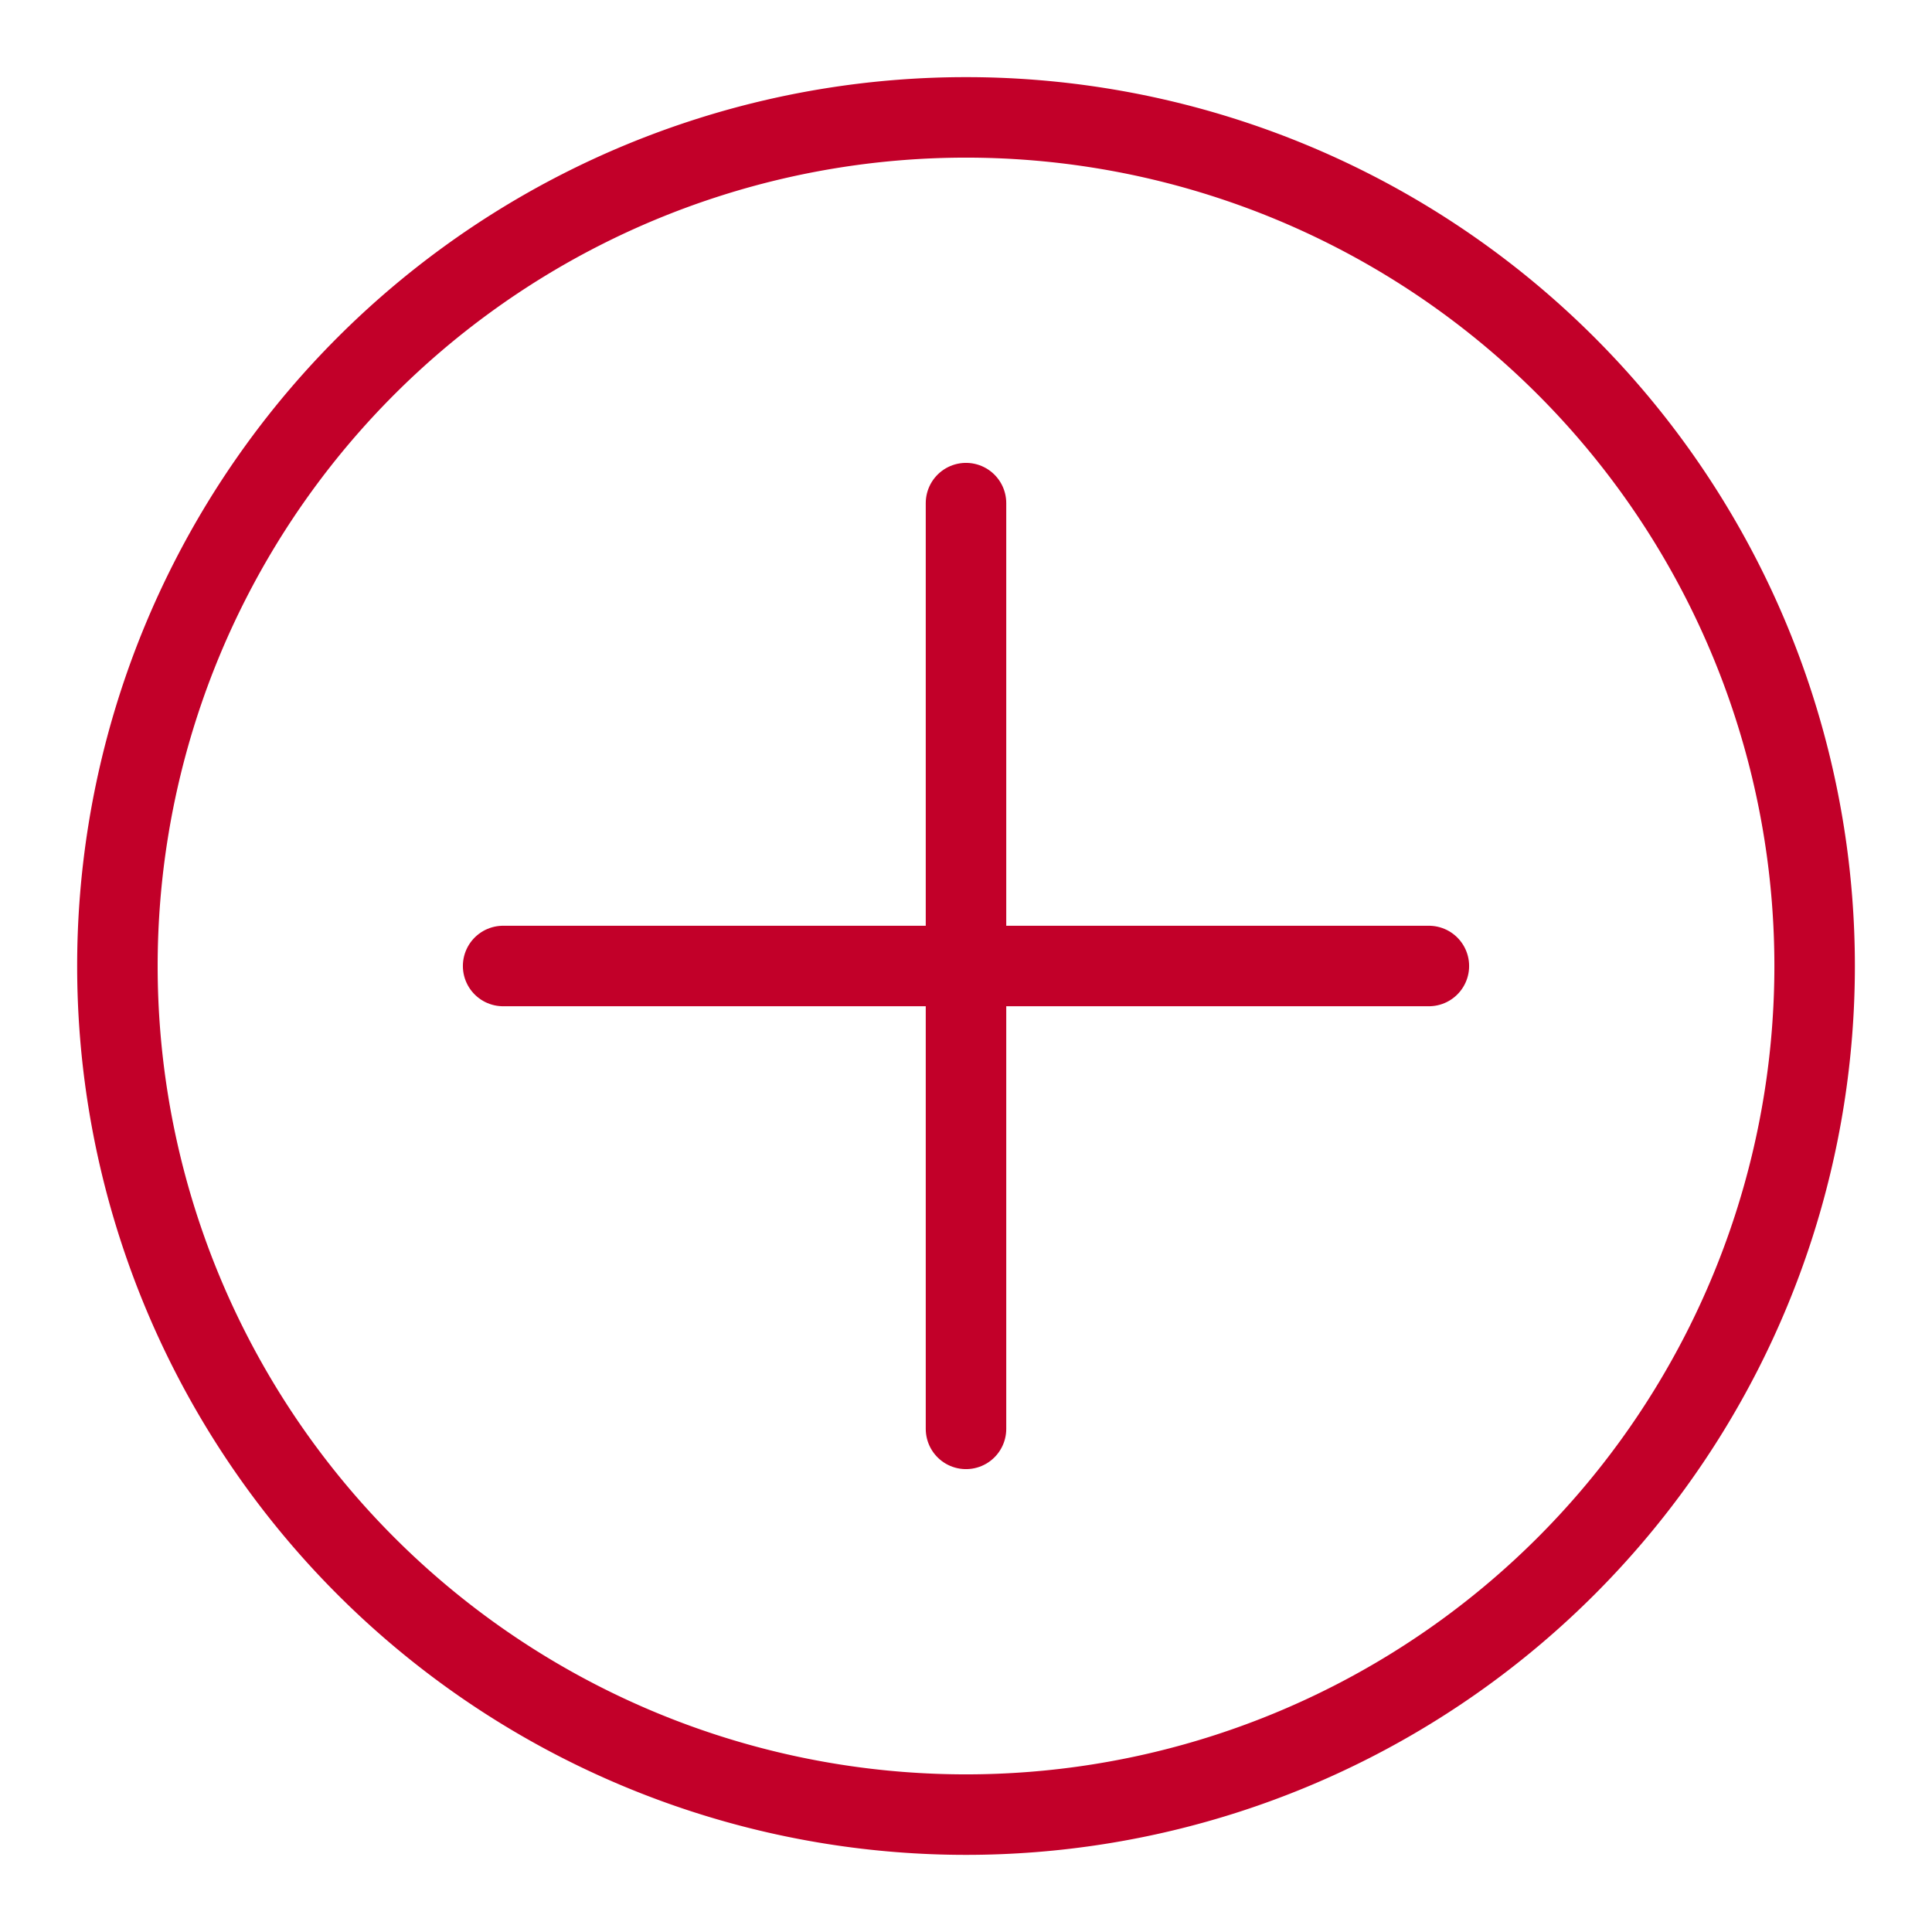 <svg viewBox="-1 -1 48 48" xmlns="http://www.w3.org/2000/svg" id="Add-Circle--Streamline-Ultimate" height="48" width="48"><desc>Add Circle Streamline Icon: https://streamlinehq.com</desc><path d="M1.917 23a21.083 21.083 0 1 0 42.167 0 21.083 21.083 0 1 0 -42.167 0Z" fill="none" stroke="#c20029" stroke-linecap="round" stroke-linejoin="round" stroke-width="2"></path><path d="m23 11.5 0 23" fill="none" stroke="#c20029" stroke-linecap="round" stroke-linejoin="round" stroke-width="2"></path><path d="M34.5 23 11.5 23" fill="none" stroke="#c20029" stroke-linecap="round" stroke-linejoin="round" stroke-width="2"></path></svg>